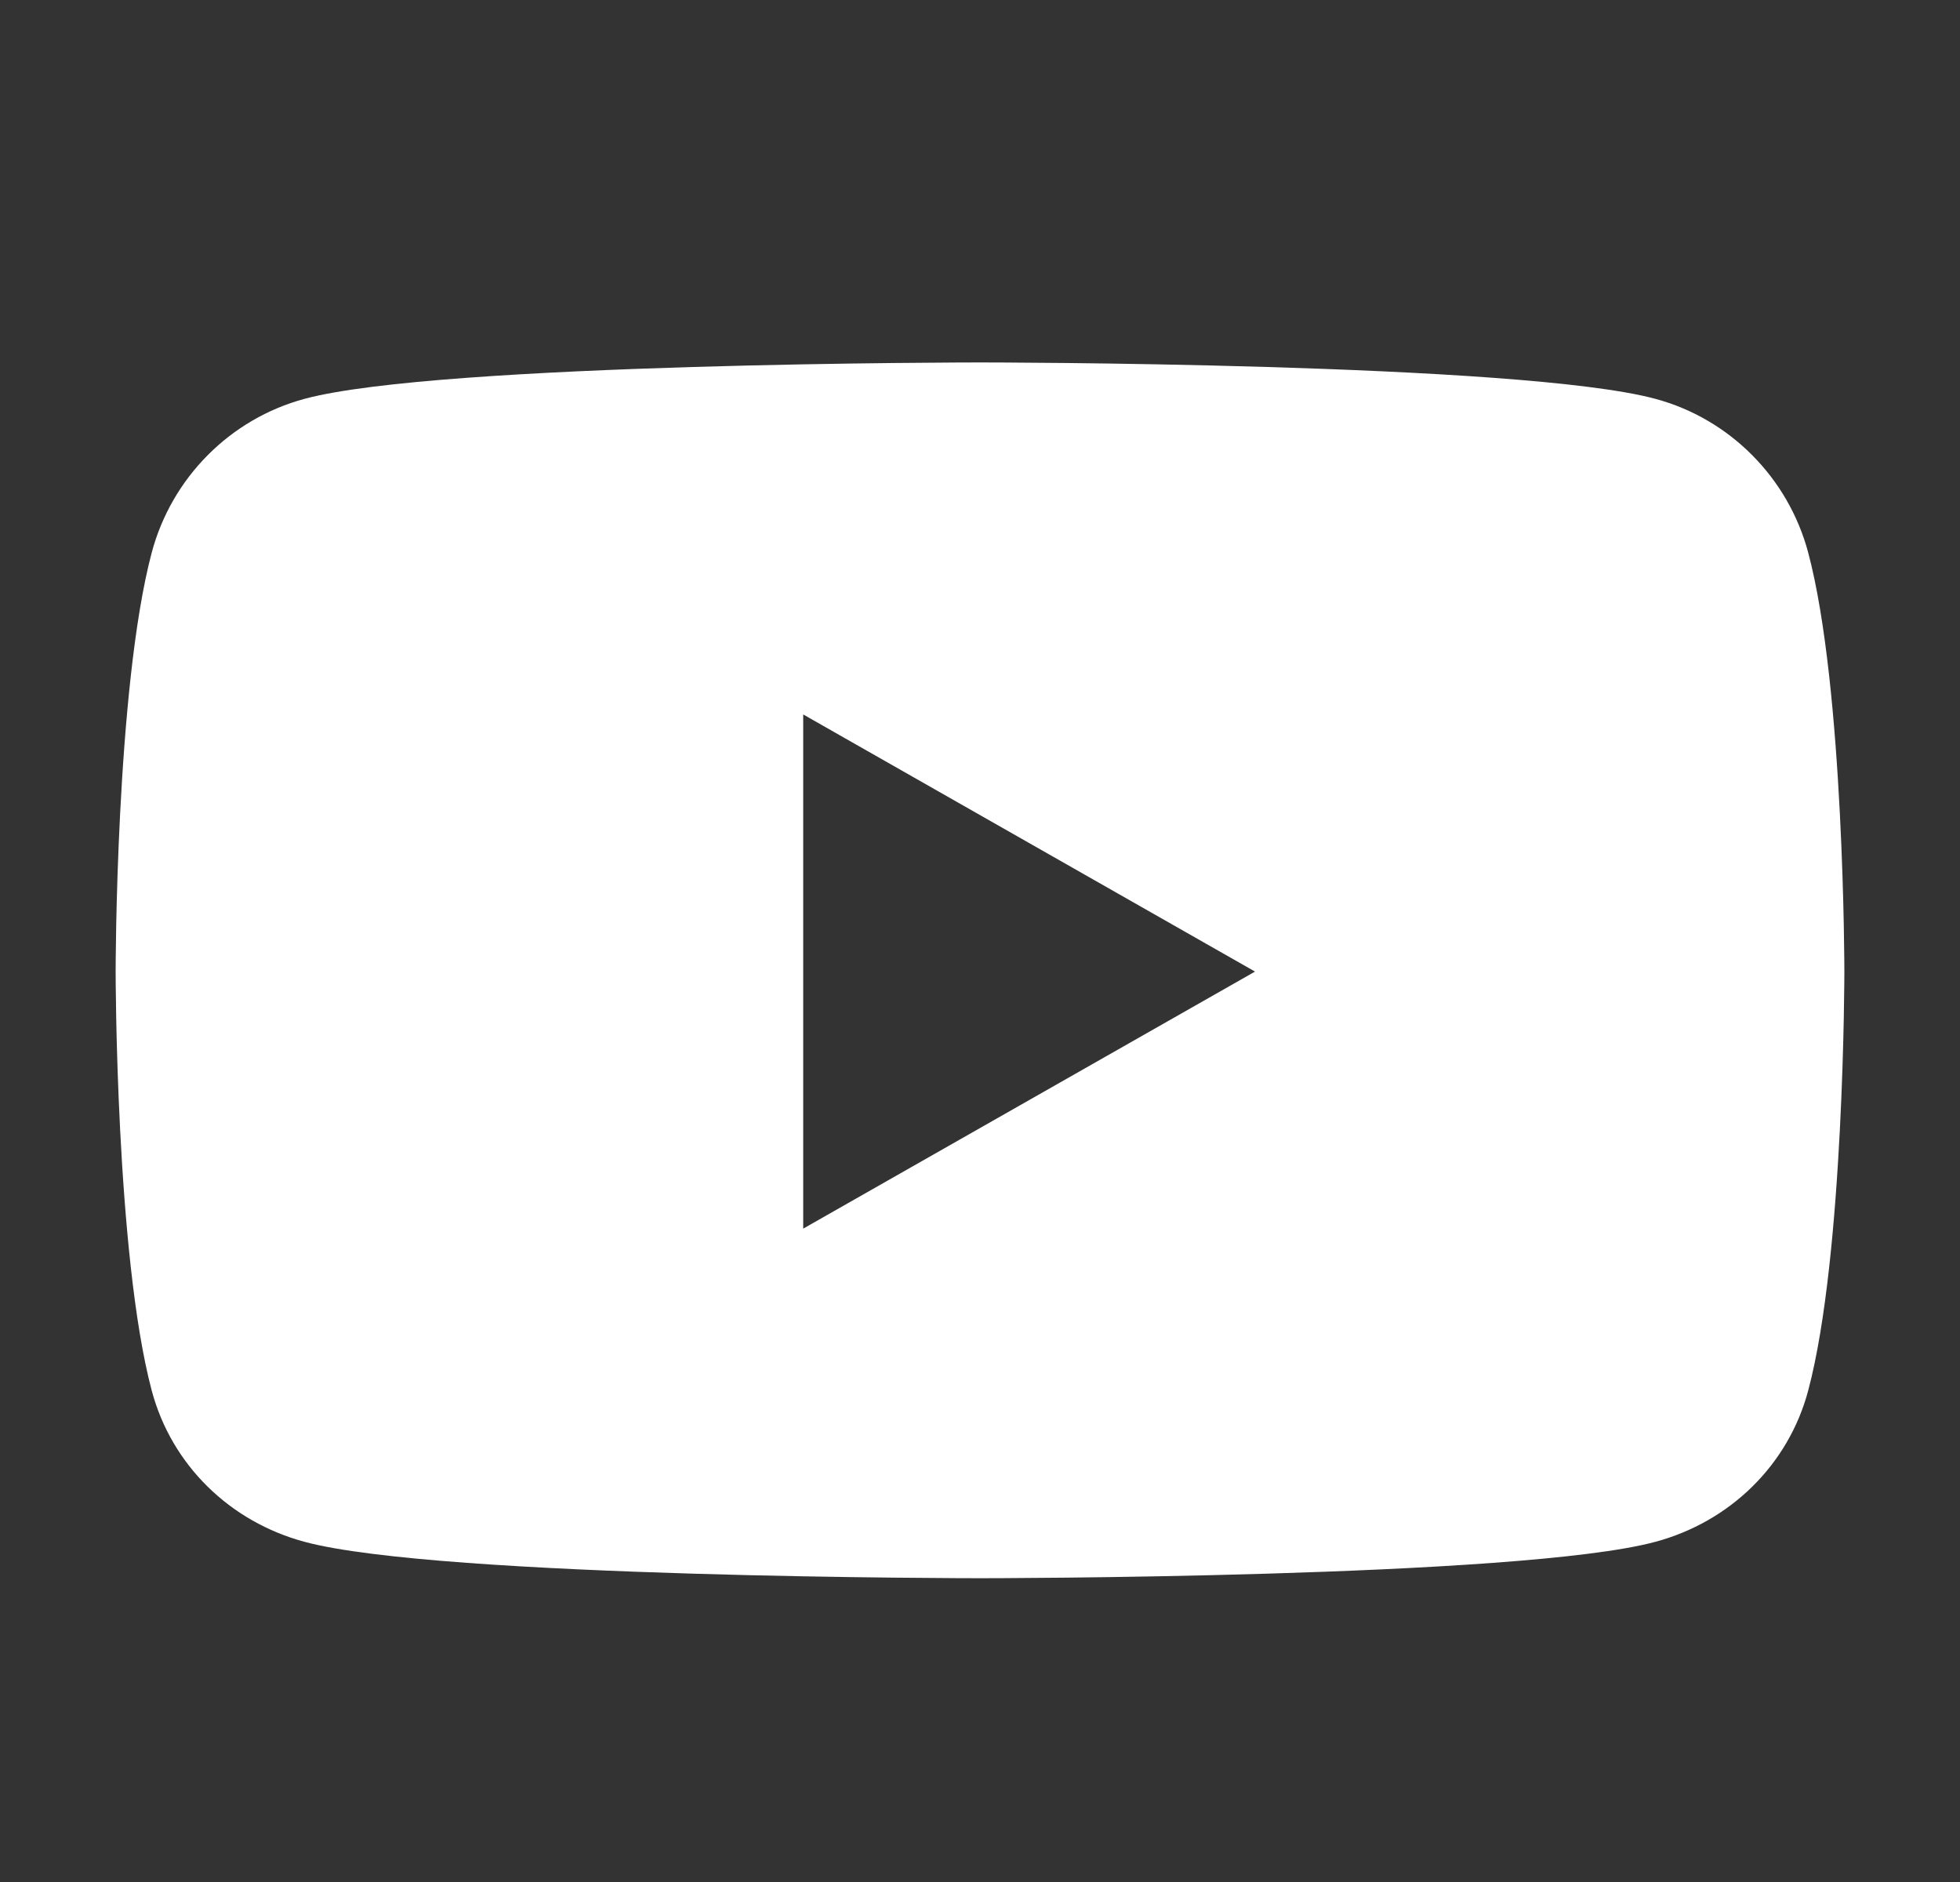 <svg width="25" height="24" viewBox="0 0 25 24" fill="none" xmlns="http://www.w3.org/2000/svg">
<rect x="0" y="0" width="25" height="24" fill="#333333" stroke="none"/>
<path d="M23.064 7.048C22.81 6.093 22.063 5.341 21.114 5.086C19.395 4.622 12.5 4.622 12.5 4.622C12.5 4.622 5.604 4.622 3.885 5.086C2.936 5.341 2.189 6.093 1.935 7.048C1.475 8.779 1.475 12.39 1.475 12.39C1.475 12.39 1.475 16.001 1.935 17.732C2.189 18.686 2.936 19.407 3.885 19.662C5.604 20.126 12.5 20.126 12.5 20.126C12.5 20.126 19.395 20.126 21.114 19.662C22.063 19.407 22.81 18.686 23.064 17.732C23.525 16.001 23.525 12.39 23.525 12.39C23.525 12.39 23.525 8.779 23.064 7.048ZM10.245 15.668V9.111L16.008 12.39L10.245 15.668Z" fill="white"/>
</svg>
